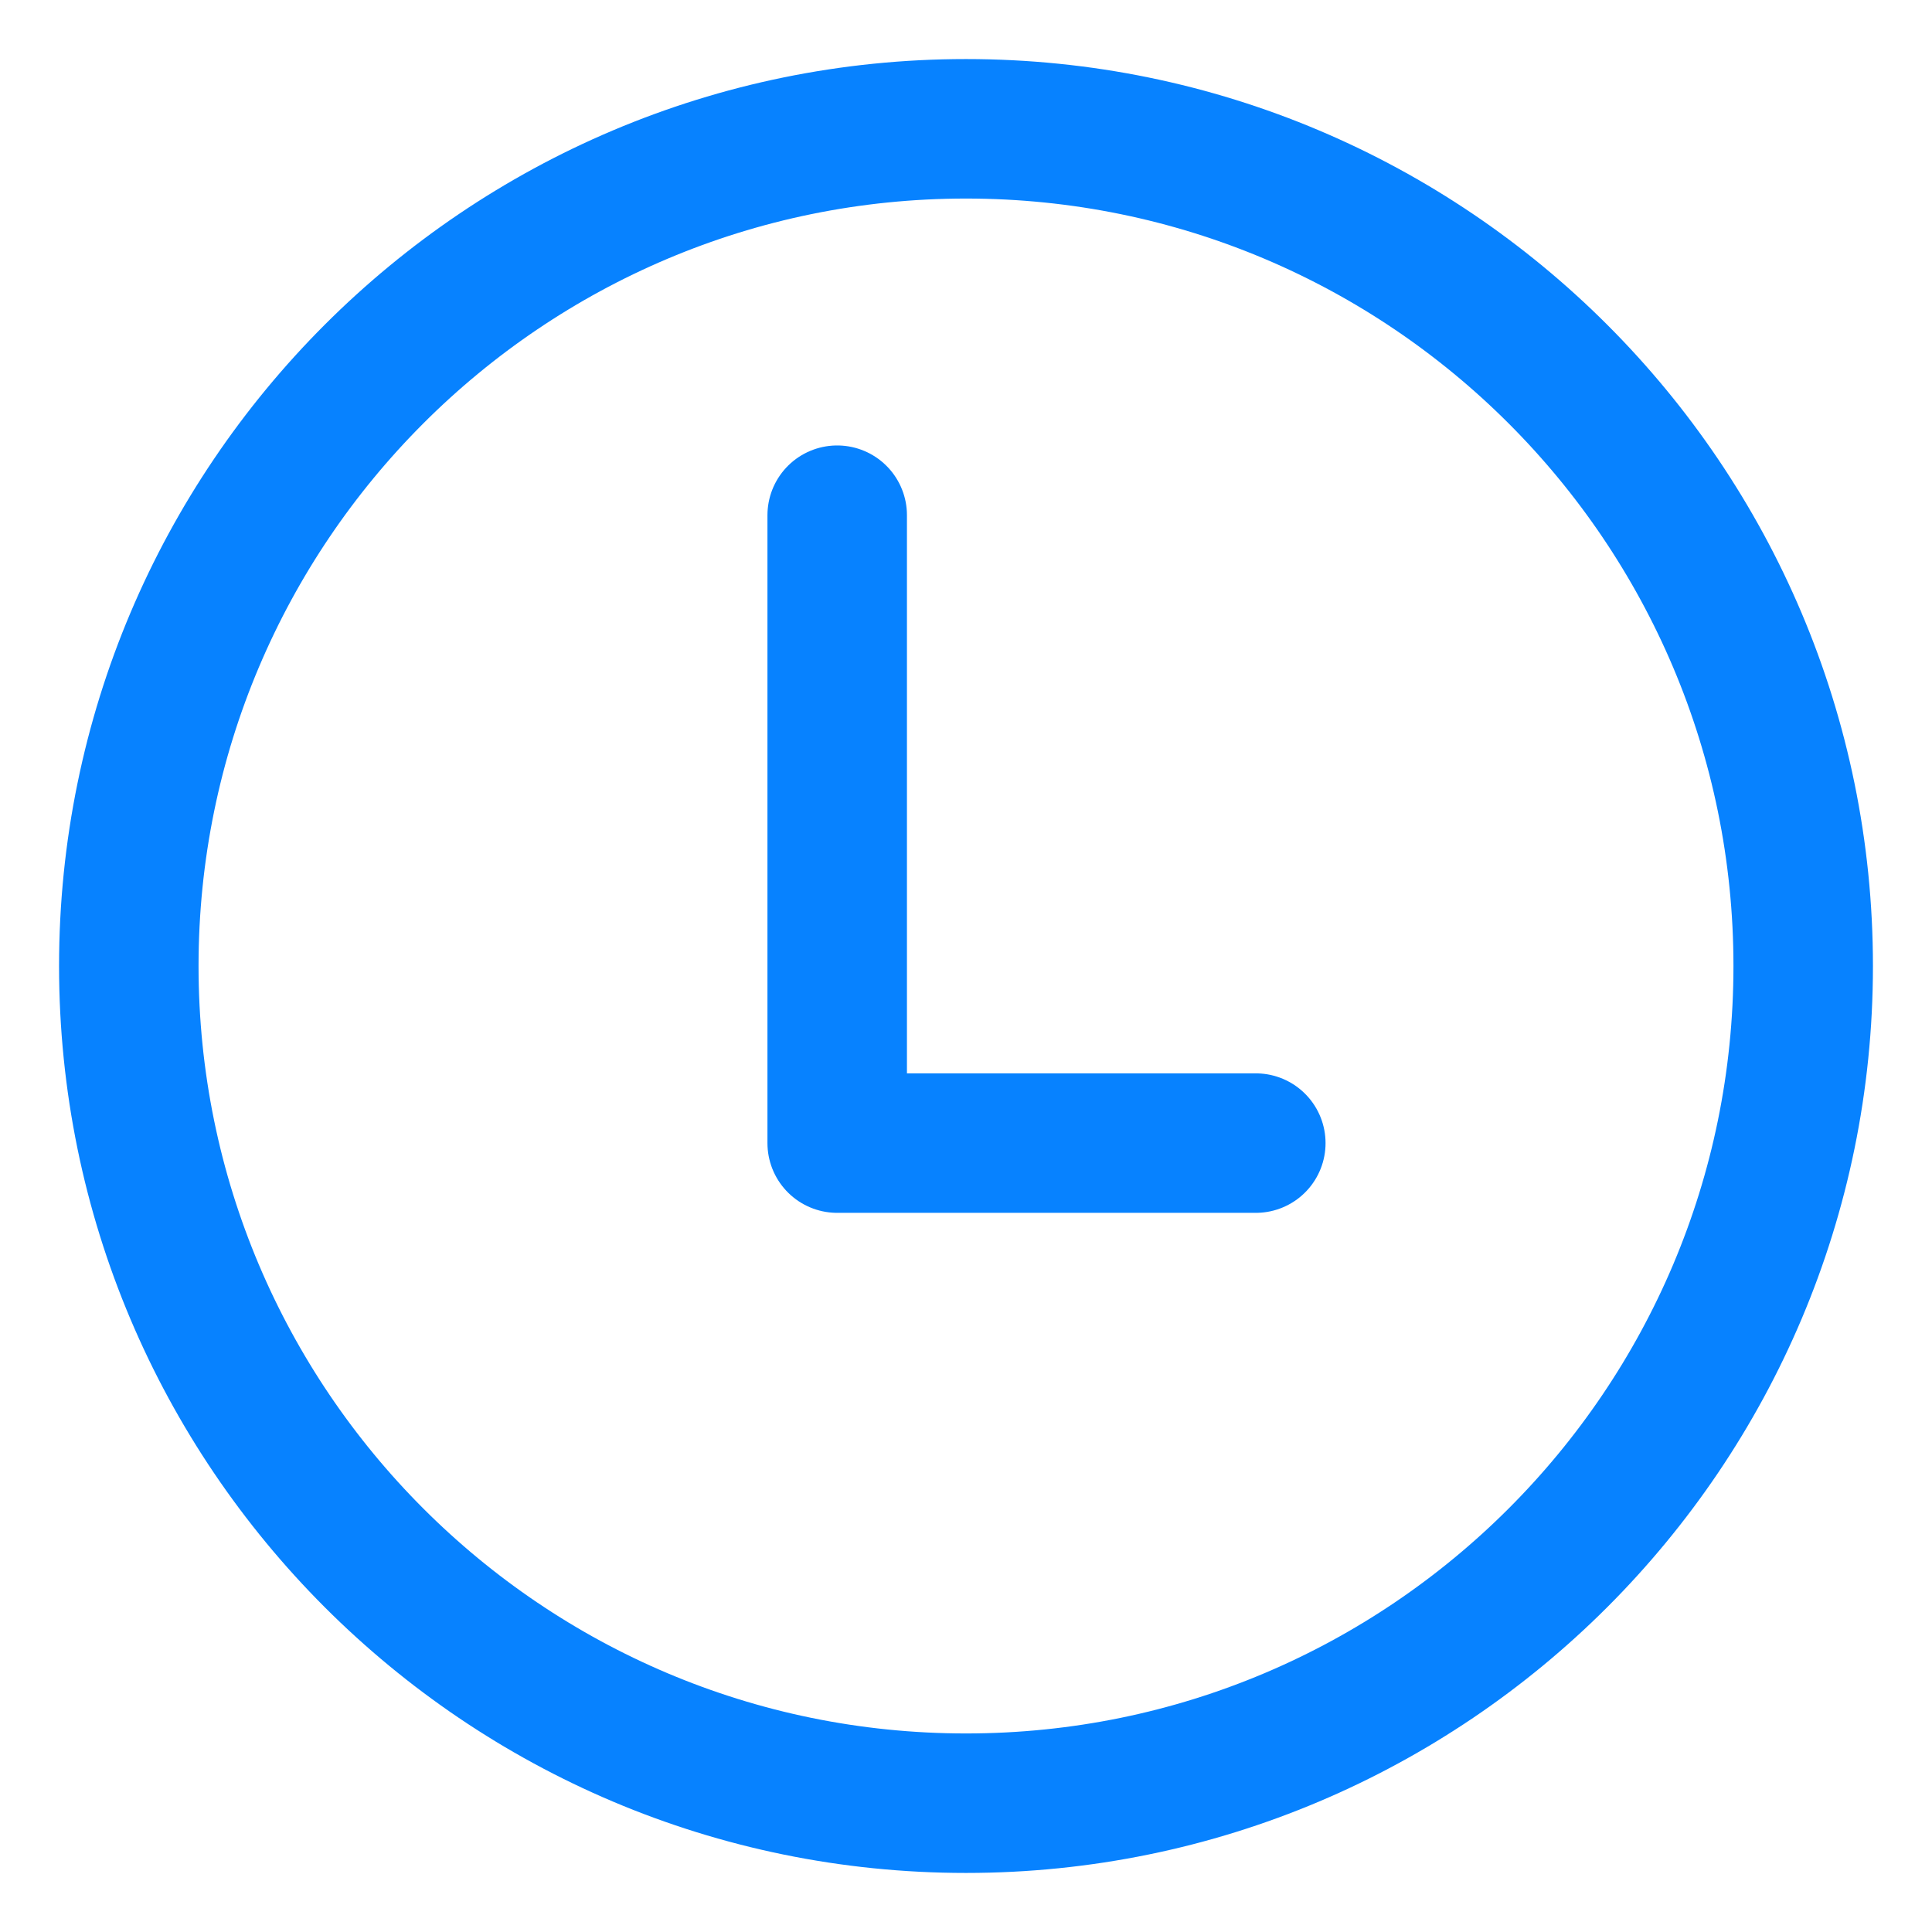 <svg width="15" height="15" viewBox="0 0 15 15" fill="none" xmlns="http://www.w3.org/2000/svg">
<path d="M7.5 1C3.911 1 1 3.911 1 7.5C1 11.088 3.911 14 7.5 14C11.088 14 14 11.088 14 7.5C14 3.911 11.088 1 7.5 1Z" stroke="#0782FF" stroke-width="1.083" stroke-miterlimit="10"/>
<path d="M6.5 4V8.875H9.75" stroke="#0782FF" stroke-width="1.083" stroke-linecap="round" stroke-linejoin="round"/>
</svg>
